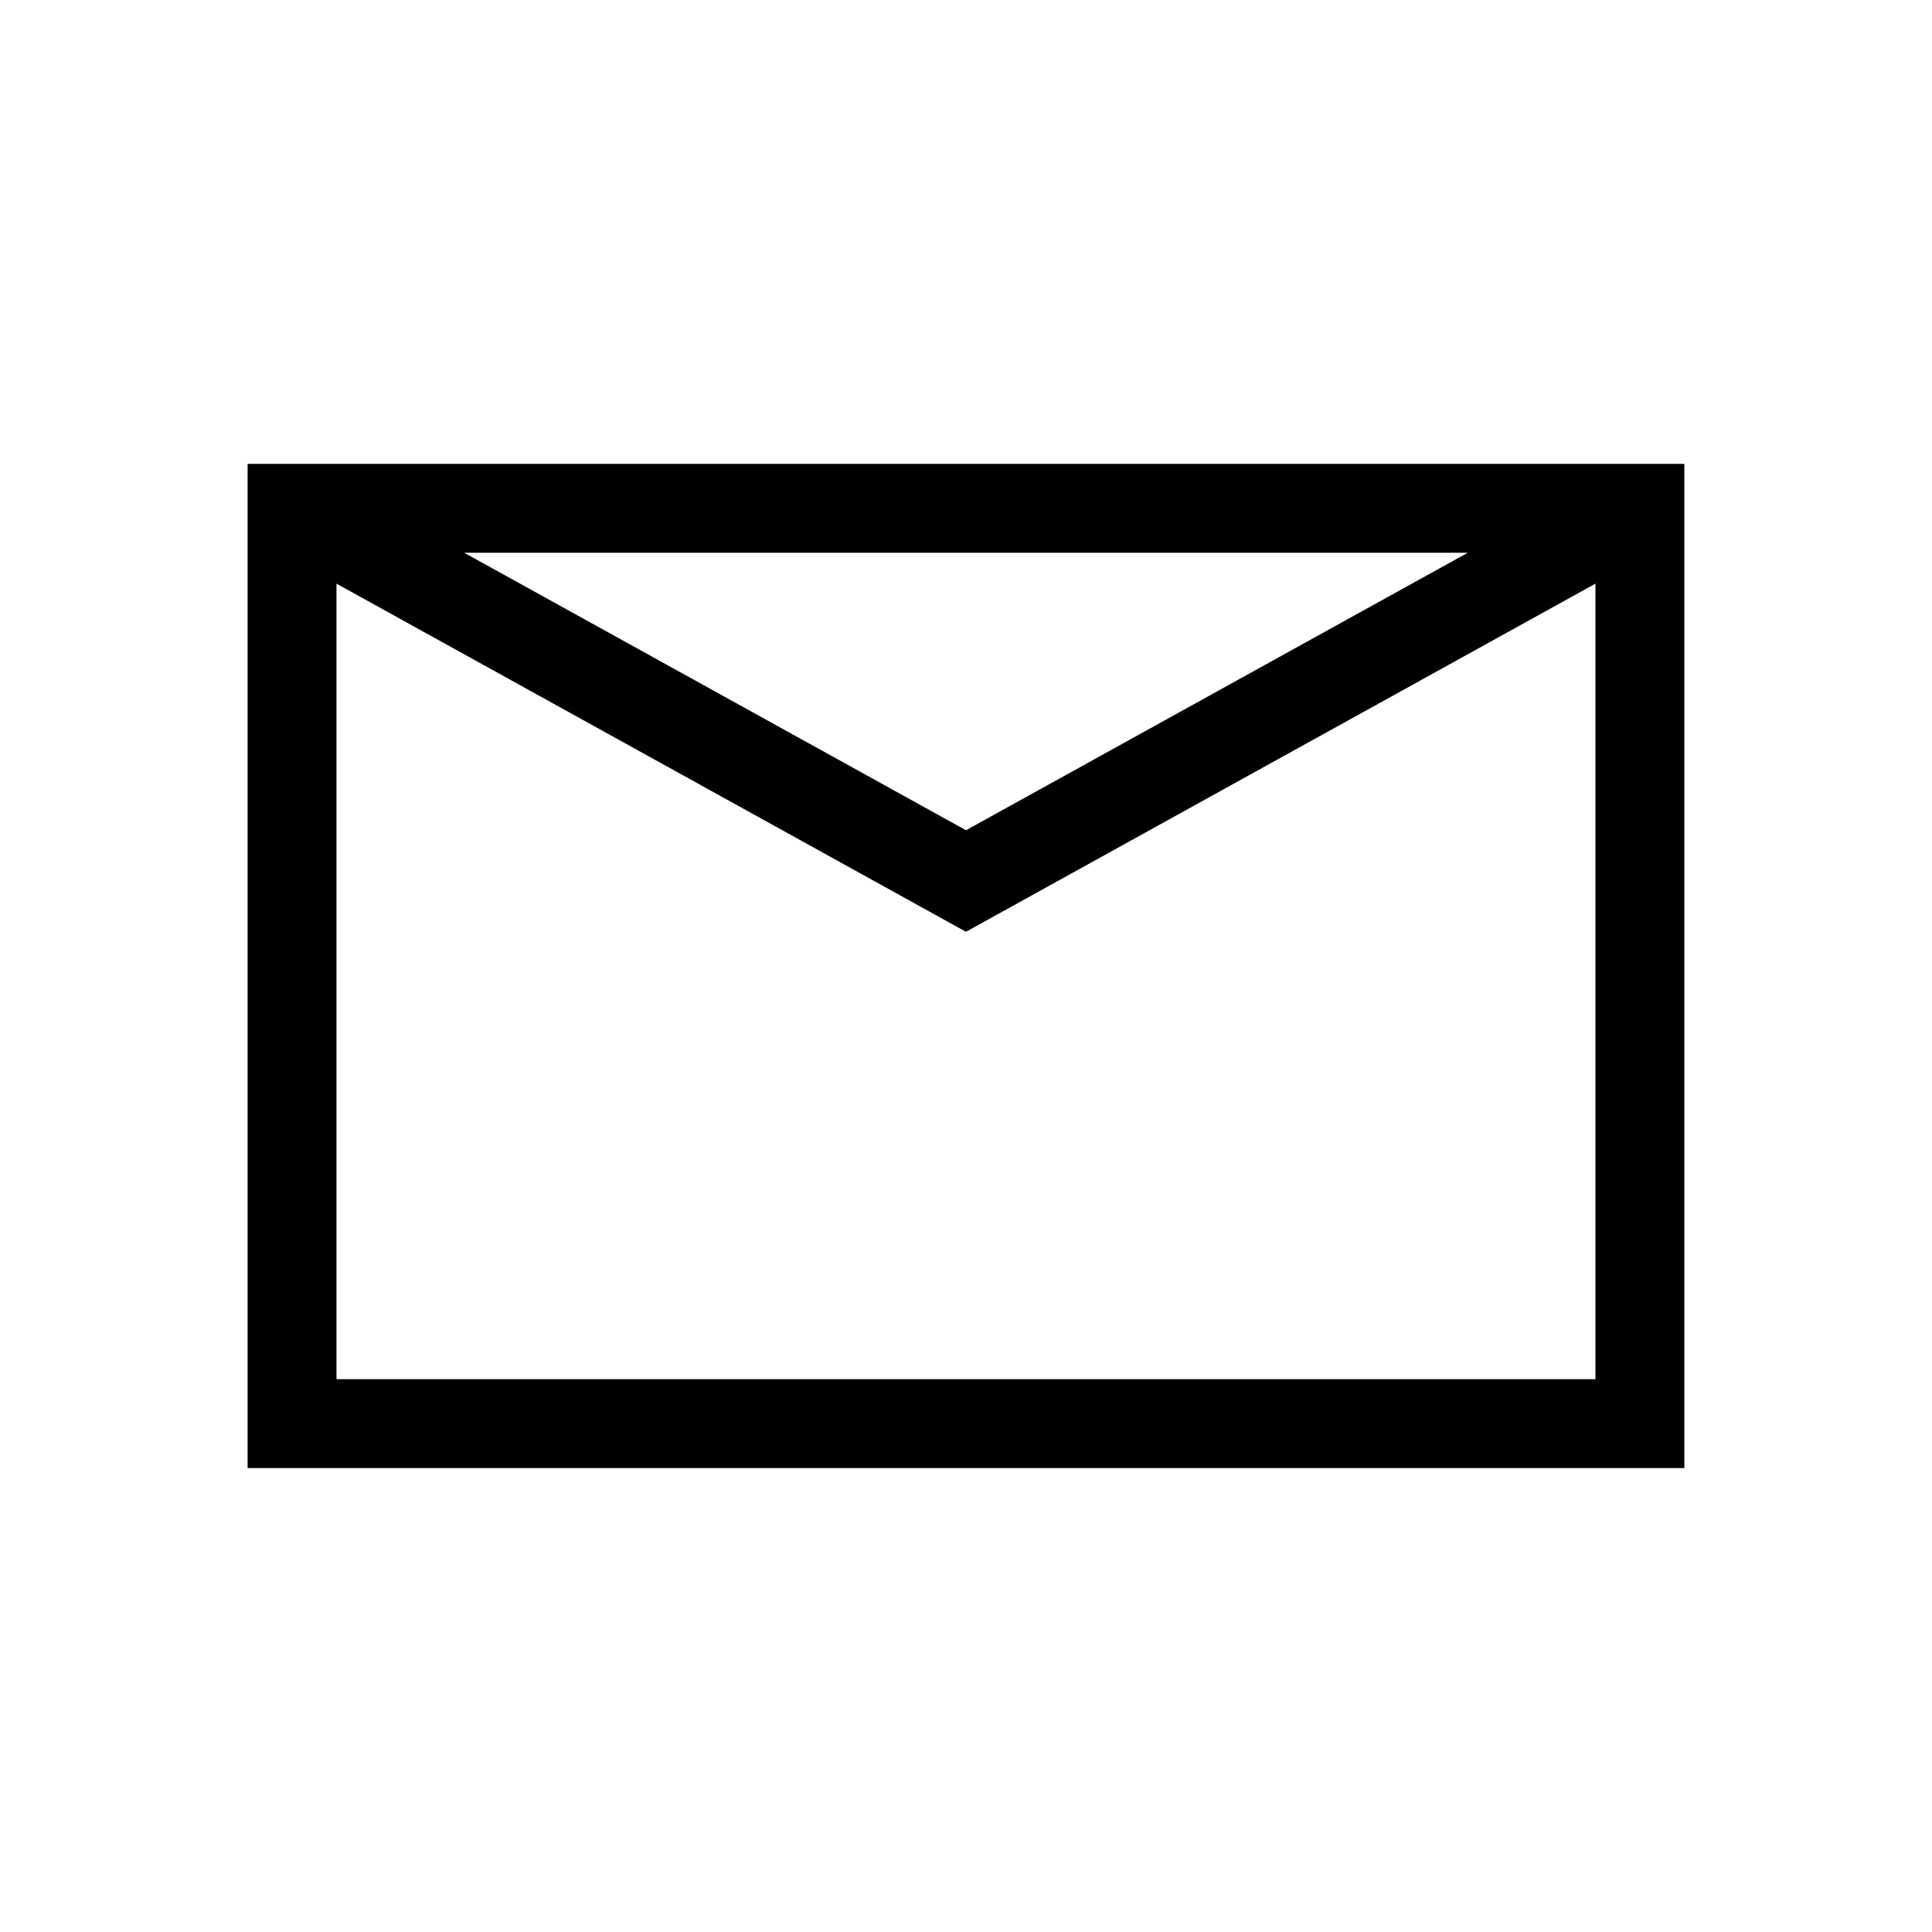 <?xml version="1.0" encoding="UTF-8"?>
<!-- Uploaded to: ICON Repo, www.svgrepo.com, Generator: ICON Repo Mixer Tools -->
<svg fill="#000000" width="800px" height="800px" version="1.1" viewBox="144 144 512 512" xmlns="http://www.w3.org/2000/svg">
 <path d="m590.37 266.93h-380.75v266.12h380.75v-266.12zm-57.398 23.555-132.97 73.539-132.98-73.539zm-299.8 219.02v-210.83l166.82 92.258 166.82-92.262v210.83z"/>
</svg>